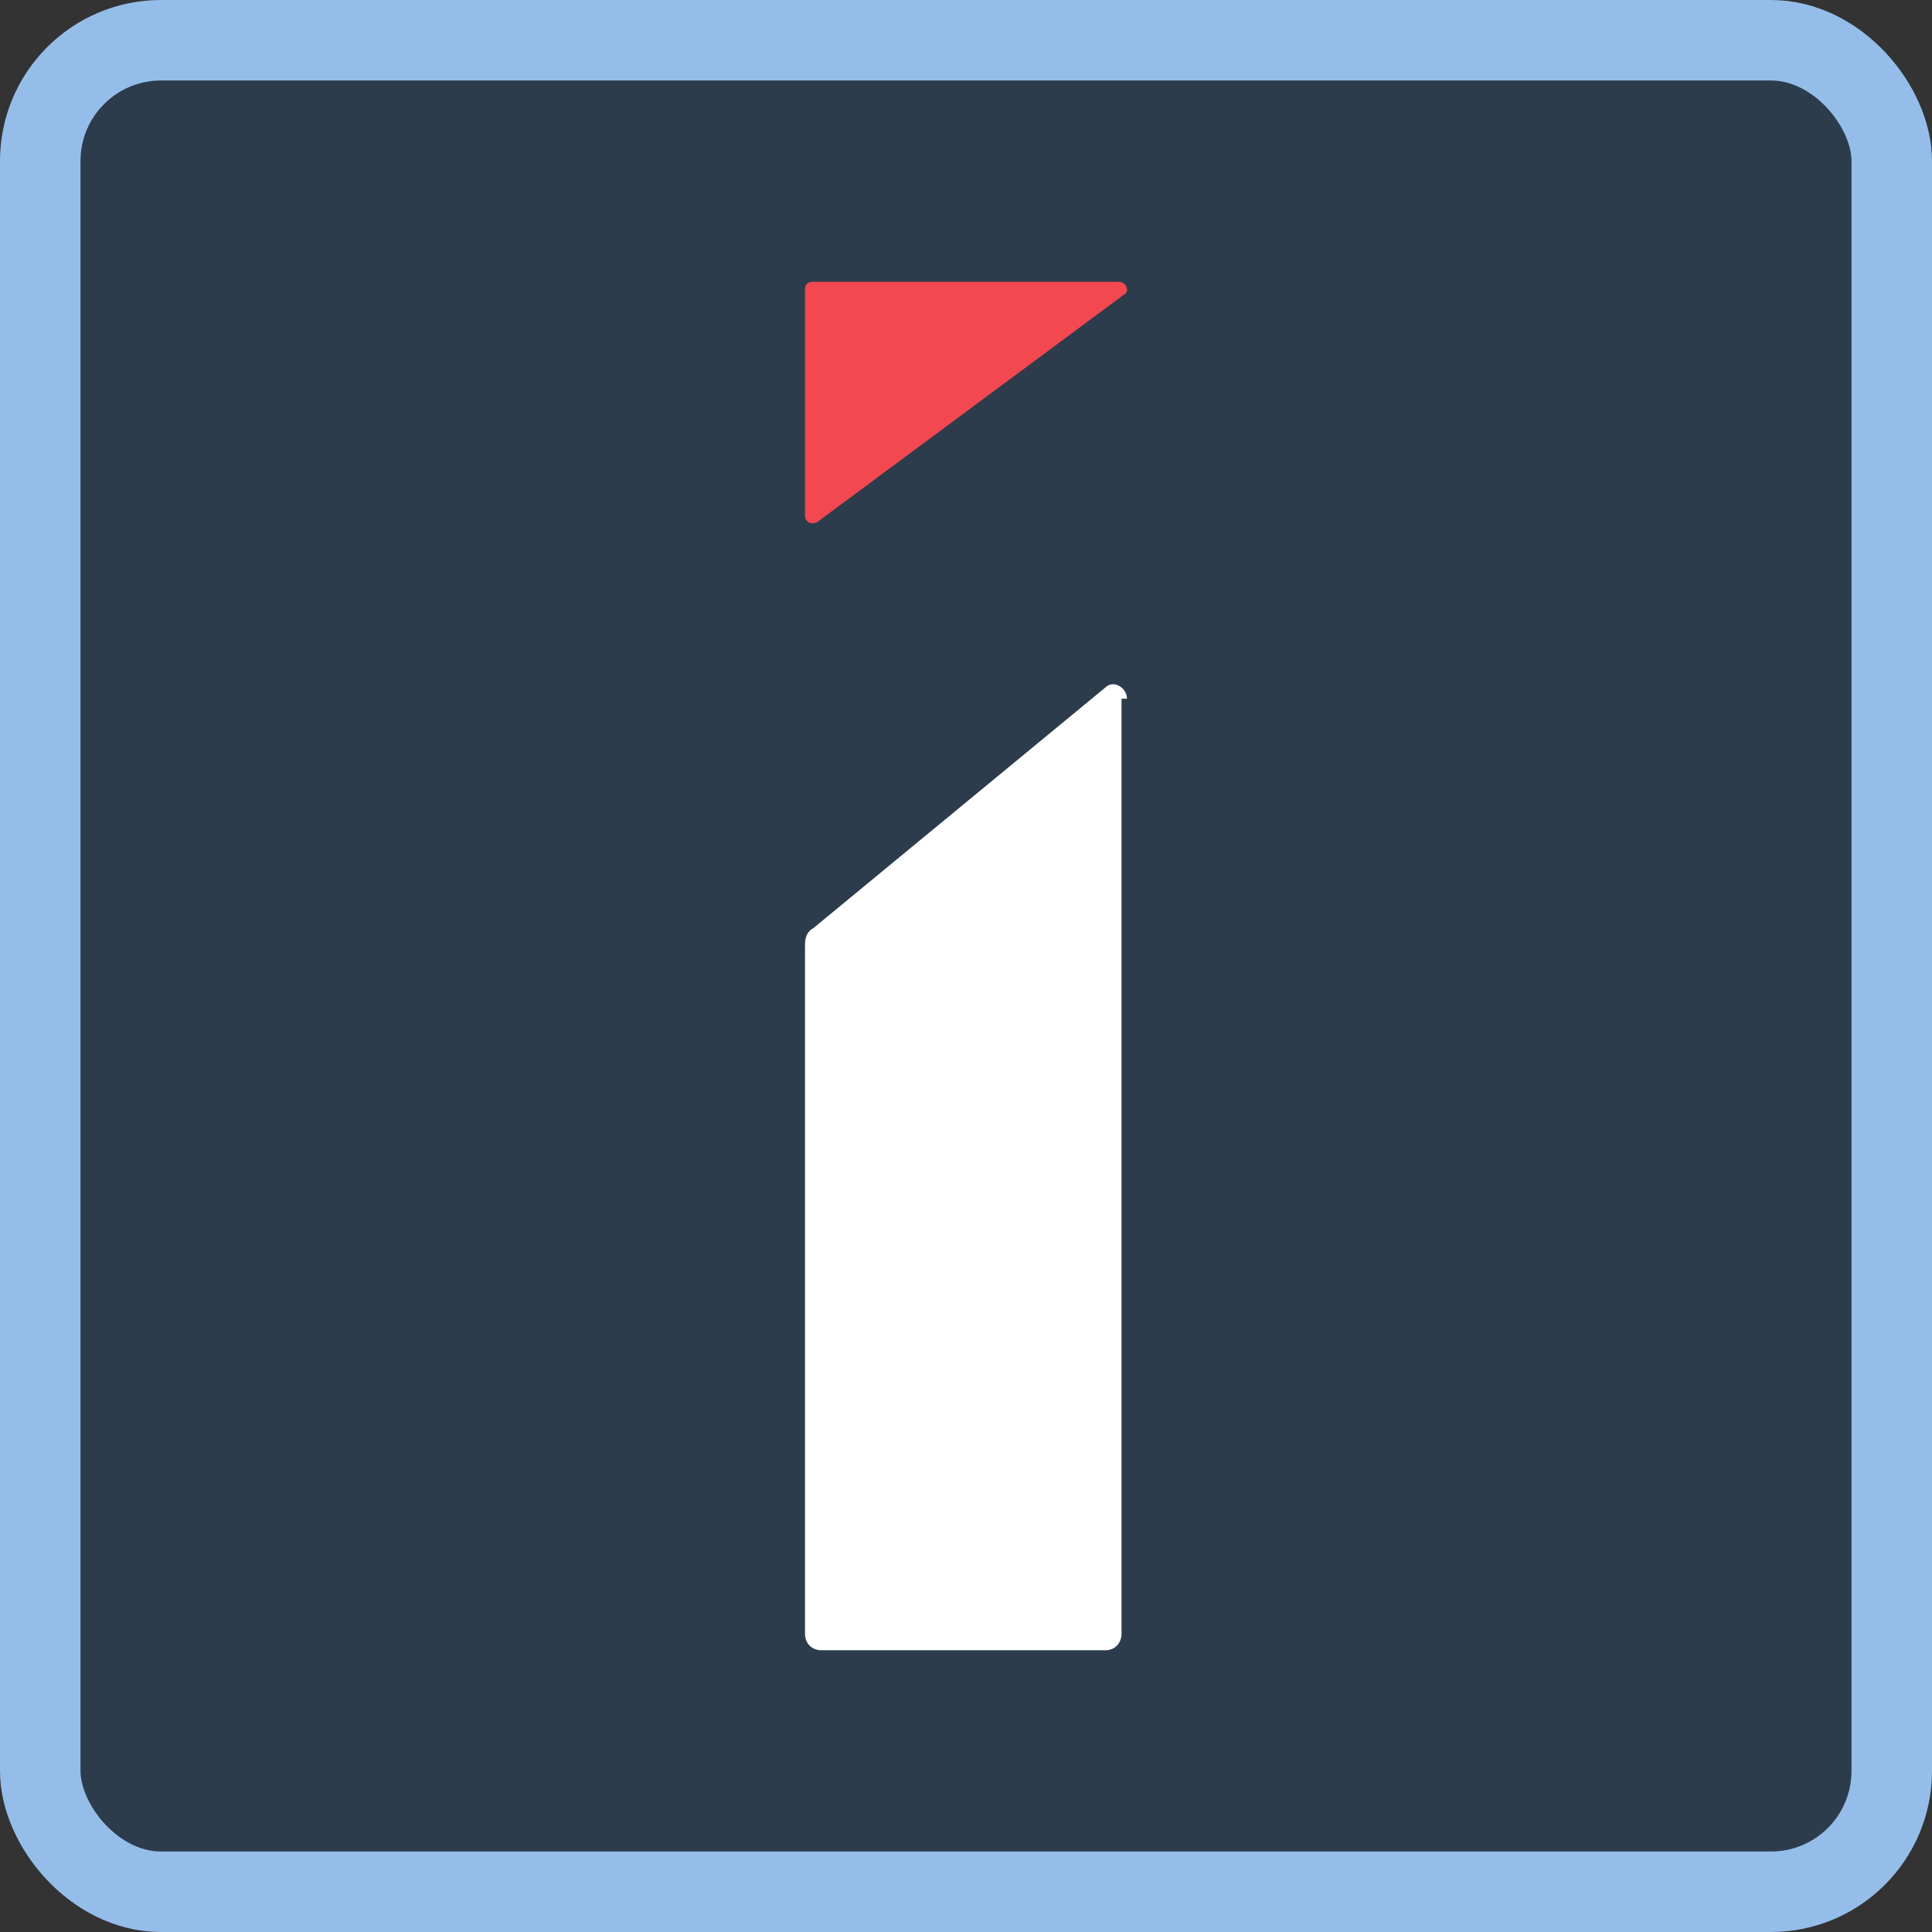<svg width="48" height="48" viewBox="0 0 48 48" fill="none" xmlns="http://www.w3.org/2000/svg">
<rect x="0" y="0" width="48" height="48" fill="#333333" stroke="none"/>
<rect x="1" y="1" width="46" height="46" rx="3" fill="#2C3C4C"/>
<path fill-rule="evenodd" clip-rule="evenodd" d="M27.785 7H20.212C20.071 7 20 7.064 20 7.191V12.806C20 12.997 20.212 13.061 20.354 12.934L27.926 7.319C28.068 7.255 27.997 7 27.785 7Z" fill="#F34850"/>
<path fill-rule="evenodd" clip-rule="evenodd" d="M28 17.359C28 17.084 27.661 16.878 27.458 17.084L20.203 23.063C20.068 23.131 20 23.269 20 23.475V40.588C20 40.862 20.203 41 20.407 41H27.458C27.729 41 27.864 40.794 27.864 40.588V17.359H28Z" fill="white"/>
<rect x="1" y="1" width="46" height="46" rx="3" stroke="#94BEE9" stroke-width="2"/>
</svg>

